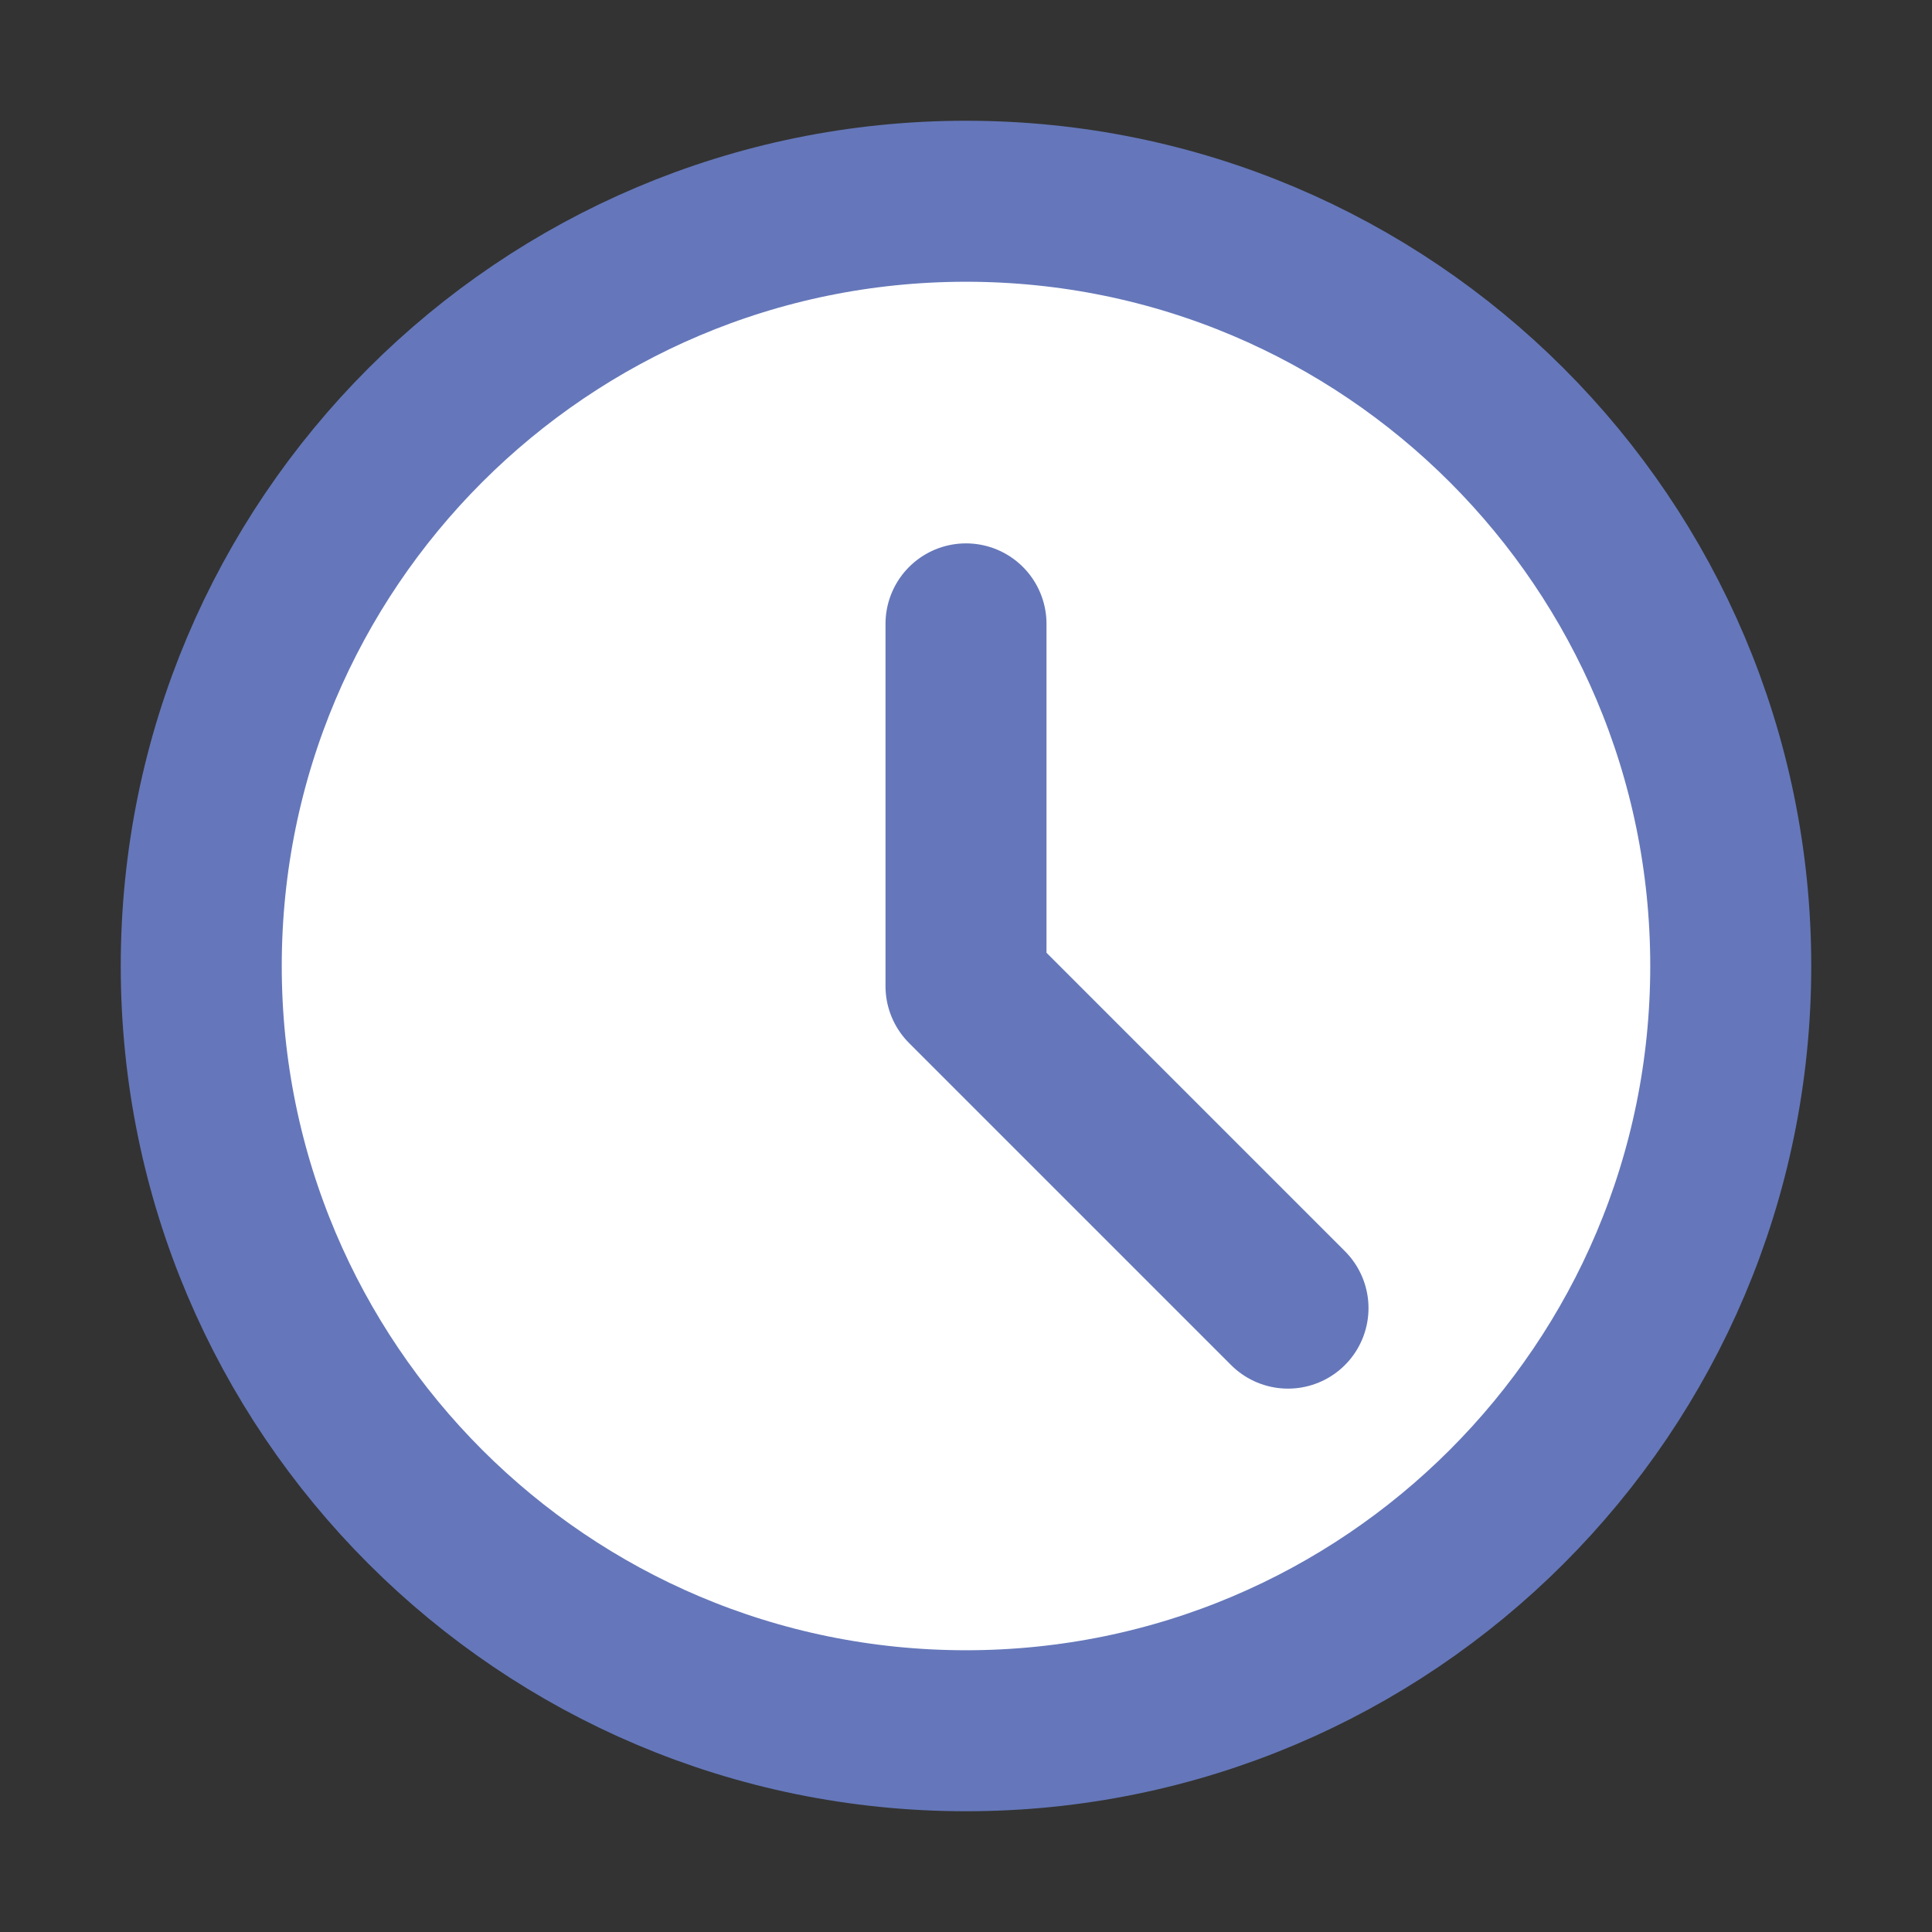 <svg xmlns="http://www.w3.org/2000/svg" width="48" height="48" viewBox="0 0 48 48" fill="none"><rect x="0" y="0" width="48" height="48" fill="#333333" stroke="none"/><path d="M43 24C43 34.493 34.493 43 24 43C13.507 43 5 34.493 5 24C5 13.507 13.507 5 24 5C34.493 5 43 13.507 43 24Z" fill="white" stroke="#6577BA" stroke-width="4"></path><path d="M24 15.5V24.5L32 32.5" stroke="#6577BA" stroke-width="4" stroke-linecap="round" stroke-linejoin="round"></path></svg>